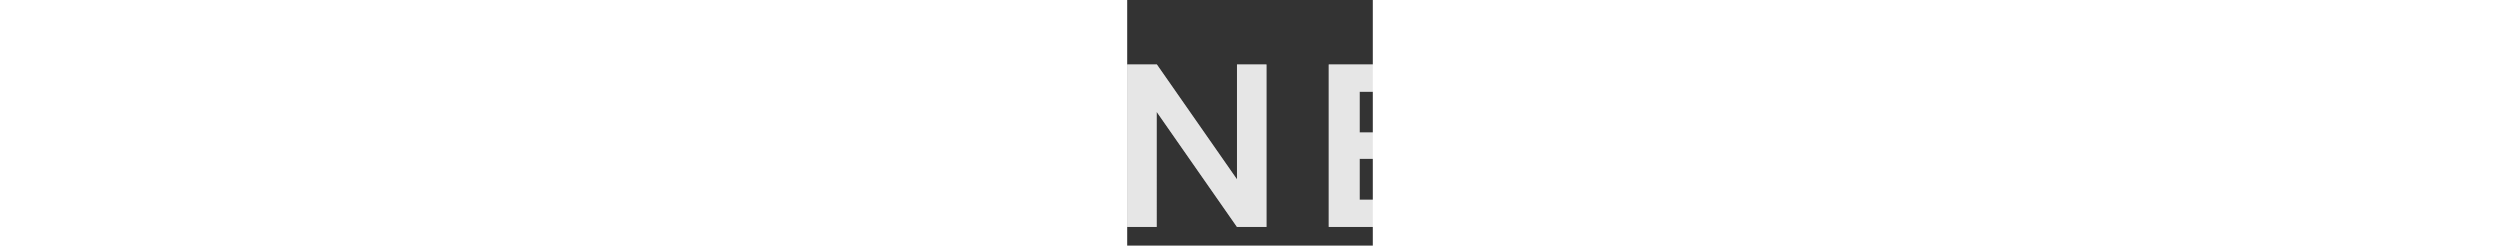 <svg width="570" height="56" viewBox="470 30 100 100" fill="none" xmlns="http://www.w3.org/2000/svg"><rect x="470" y="30" width="100" height="100" fill="#333333" stroke="none"/><defs><clipPath clipPathUnits="userSpaceOnUse" id="logo-kinto-onefleet-horizontal_svg__a"><path d="M0 119h595.28V0H0z"></path></clipPath><clipPath clipPathUnits="userSpaceOnUse" id="logo-kinto-onefleet-horizontal_svg__b"><path d="M284.282 77.527h160.126V26.509H284.282z"></path></clipPath><clipPath clipPathUnits="userSpaceOnUse" id="logo-kinto-onefleet-horizontal_svg__c"><path d="M464.29 57.119h115.321v-30.61H464.29z"></path></clipPath><clipPath clipPathUnits="userSpaceOnUse" id="logo-kinto-onefleet-horizontal_svg__d"><path d="M284.282 77.527h160.126V26.509H284.282z"></path></clipPath><clipPath clipPathUnits="userSpaceOnUse" id="logo-kinto-onefleet-horizontal_svg__e"><path d="M464.29 57.119h115.321v-30.61H464.29z"></path></clipPath></defs><g clip-path="url(#logo-kinto-onefleet-horizontal_svg__a)" transform="matrix(1.333 0 0 -1.333 0 158.667)"><g clip-path="url(#logo-kinto-onefleet-horizontal_svg__b)" opacity="0.65"><path d="M326.507 52.018c0 9.645-6.716 16.56-16.228 16.56-9.434 0-16.137-6.915-16.137-16.56 0-9.648 6.703-16.565 16.137-16.565 9.512 0 16.228 6.917 16.228 16.565m-42.225 0c0 15.237 11.123 25.51 25.997 25.51 14.965 0 26.082-10.346 26.082-25.374 0-15.088-11.117-25.645-26.138-25.645-14.755 0-25.941 10.271-25.941 25.51M395.127 76.827V27.206h-9.004l-24.532 35.157V27.206h-9.024v49.62h9.086l24.47-35.083v35.084zM414.15 76.827h29.707V68.51h-20.272V56.074h19.638v-8.045h-19.638V35.523h20.823v-8.317H414.15z" fill="#fff"></path></g><g clip-path="url(#logo-kinto-onefleet-horizontal_svg__c)" opacity="0.65"><path d="M464.29 57.119h18.194v-5.132h-12.371v-7.8h11.764V39.05h-11.764V26.509h-5.823zM505.894 31.728v-5.219h-18.151v30.61h5.823V31.728zM510.47 57.119h18.319v-5.132h-12.51v-7.674h12.127V39.35h-12.127v-7.713h12.85v-5.13h-18.66zM535.637 57.119h18.327v-5.132H541.46v-7.674h12.113V39.35H541.46v-7.713h12.852v-5.13h-18.675zM579.611 52.028h-8.02v-25.52h-5.85v25.52h-8.11v5.09h21.98z" fill="#fff"></path></g><path d="M99.446 77.562c3.414 0 6.813.014 10.207-.003 1.84-.004 3.447-.68 4.856-1.855 1.493-1.252 2.626-2.79 3.644-4.439 5.55-8.965 11.123-17.901 16.702-26.862.072-.118.167-.224.254-.342a.31.31 0 00.094.028c.014.146.028.292.028.432v29.362c0 1.116.014 2.228 0 3.344-.007.269.08.353.352.353 1.806-.014 3.609.014 5.422-.025 2.165-.031 4.199-1.956 4.4-4.124.039-.44.06-.883.06-1.308.007-14.635.007-29.269.007-43.895 0-.516 0-.523-.505-.516-1.567 0-3.132 0-4.691.01-3.162.025-5.774 1.196-7.81 3.654-1.025 1.228-1.813 2.584-2.657 3.927-4.647 7.465-9.281 14.933-13.923 22.405-.662 1.053-1.307 2.11-1.977 3.163-.06.101-.15.192-.23.282-.025-.01-.06-.017-.101-.028-.014-.171-.031-.337-.031-.501v-32.47c0-.442 0-.449-.46-.442-1.733 0-3.466-.014-5.206.017-2.186.025-4.185 1.844-4.46 3.999a7.674 7.674 0 00-.056 1.046 13821.18 13821.18 0 000 39.694c0 2.58-1.67 4.532-3.762 5.034-.063.015-.101.039-.157.06M52.061 27.718c-.081-.003-.15-.006-.23-.006-2.887 0-5.781 0-8.675.006-2.462.014-4.641.833-6.59 2.326-1.381 1.056-2.598 2.305-3.811 3.542-1.625 1.653-3.25 3.313-4.871 4.966a4912.99 4912.99 0 01-7.135 7.246c-.076.09-.164.156-.316.3a6.623 6.623 0 01-.021-.486V28.154c0-.442 0-.45-.461-.442-1.963 0-3.933-.018-5.899.017-2.173.025-4.185 1.83-4.467 3.985a7.104 7.104 0 00-.073 1.088c-.007 13.243 0 26.486 0 39.728 0 2.267-1.587 4.35-3.794 4.962-.053.01-.111.035-.24.084H6.82c2.88 0 5.746-.022 8.613.003 2.238.017 4.068-1.478 4.675-3.41.16-.509.23-1.077.241-1.62.042-3.018.056-6.04.056-9.07.007-1.277.007-2.57.007-3.86v-.426c.146.126.23.19.31.255 3.015 3.076 6.043 6.147 9.065 9.22 2.218 2.276 4.453 4.543 6.677 6.805.628.635 1.242 1.284 1.877 1.904a.71.71 0 00.46.19c4.361.01 8.727.01 13.096.01.056 0 .108-.005.216-.019-.094-.1-.16-.184-.233-.258-3.348-3.319-6.692-6.649-10.046-9.975-2.947-2.926-5.903-5.855-8.842-8.78-1.897-1.879-3.783-3.748-5.681-5.618-.229-.219-.236-.344-.006-.57 3.883-3.84 7.765-7.693 11.635-11.553 2.389-2.364 4.77-4.72 7.152-7.085 1.921-1.9 3.839-3.81 5.766-5.715.066-.08.168-.132.255-.202-.01-.028-.039-.056-.052-.084M157.498 77.576h.324c13.128 0 26.252 0 39.373.003 1.18 0 2.252-.279 3.19-1.018 1.08-.864 1.775-1.98 1.834-3.372.09-1.753.056-3.52.077-5.282.007-.196-.077-.272-.278-.254-.067.006-.154 0-.22 0H187.306V28.224c0-.512 0-.52-.512-.512-1.956 0-3.913-.014-5.868.01-2.2.032-4.13 1.747-4.447 3.923-.058.397-.08.806-.08 1.213-.006 11.37-.006 22.744-.006 34.118 0 .82.059.673-.687.673-3.138.007-6.276-.014-9.404.01-1.523.011-2.828.576-3.804 1.79-.715.884-1.053 1.91-1.074 3.046-.035 2.01-.858 3.578-2.636 4.59-.188.107-.418.191-.628.275-.208.076-.418.136-.662.216M80.47 44.727V28.165c0-.453 0-.46-.441-.453-1.925 0-3.853-.018-5.774.006-2.18.036-4.108 1.65-4.555 3.798-.08.38-.128.781-.128 1.171-.007 10.914-.007 21.834-.007 32.755 0 .44 0 .44.432.44h5.673c2.403 0 4.376-1.692 4.742-4.07.042-.279.053-.554.053-.819.006-5.426.006-10.844.006-16.266M77.05 78.894c.015.063.029.136.063.192 1.133 1.709 1.235 4.404.182 6.015-.858 1.293-2.123 1.897-3.637 2.019-1.43.104-2.65-.377-3.748-1.273-1.311-1.078-2.664-2.117-4.191-2.904-1.346-.697-2.751-1.294-4.282-1.423-2.382-.192-4.526.446-6.301 2.103-.91.857-1.645 1.844-2.28 2.928.33-.362.655-.711.973-1.07 1.16-1.27 2.65-1.924 4.33-2.17 1.364-.198 2.692-.083 3.972.458 1.14.48 2.033 1.297 2.862 2.193 1.085 1.175 2.117 2.403 3.236 3.553 1.22 1.259 2.65 2.238 4.373 2.723 1.139.314 2.273.29 3.424.178 1.377-.126 2.674-.471 3.853-1.161 2.974-1.743 4.85-4.32 5.47-7.737.478-2.695.015-5.272-1.572-7.532-1.726-2.44-4.122-3.915-7.054-4.501-1.631-.334-3.292-.362-4.913.146-2.63.845-4.087 2.72-4.484 5.412-.411 2.646.917 4.832 2.989 5.893 1.993 1.004 4.302.62 5.71-.956.744-.812 1.047-1.785.914-2.89 0-.021.008-.06.008-.091 0-.003.006-.011.017-.025.02-.024.055-.052.087-.08" fill="#fff" fill-rule="evenodd"></path><path d="M237.345 36.464c-9.035.014-16.151 7.283-16.168 16.203.052 8.922 7.21 16.168 16.22 16.16 8.92-.023 16.15-7.172 16.137-16.192 0-9.034-7.24-16.178-16.19-16.171m.147 42.318c-14.522.067-26.34-11.792-26.251-26.151-.06-14.306 11.635-26.07 26.025-26.122 14.515-.052 26.21 11.778 26.23 26.08.02 14.387-11.683 26.12-26.004 26.193" fill="#fff"></path><g><g clip-path="url(#logo-kinto-onefleet-horizontal_svg__d)" opacity="0.65"><path d="M326.507 52.018c0 9.645-6.716 16.56-16.228 16.56-9.434 0-16.137-6.915-16.137-16.56 0-9.648 6.703-16.565 16.137-16.565 9.512 0 16.228 6.917 16.228 16.565m-42.225 0c0 15.237 11.123 25.51 25.997 25.51 14.965 0 26.082-10.346 26.082-25.374 0-15.088-11.117-25.645-26.138-25.645-14.755 0-25.941 10.271-25.941 25.51M395.127 76.827V27.206h-9.004l-24.532 35.157V27.206h-9.024v49.62h9.086l24.47-35.083v35.084zM414.15 76.827h29.707V68.51h-20.272V56.074h19.638v-8.045h-19.638V35.523h20.823v-8.317H414.15z" fill="#fff"></path></g></g><g><g clip-path="url(#logo-kinto-onefleet-horizontal_svg__e)" opacity="0.65"><path d="M464.29 57.119h18.194v-5.132h-12.371v-7.8h11.764V39.05h-11.764V26.509h-5.823zM505.894 31.728v-5.219h-18.151v30.61h5.823V31.728zM510.47 57.119h18.319v-5.132h-12.51v-7.674h12.127V39.35h-12.127v-7.713h12.85v-5.13h-18.66zM535.637 57.119h18.327v-5.132H541.46v-7.674h12.113V39.35H541.46v-7.713h12.852v-5.13h-18.675zM579.611 52.028h-8.02v-25.52h-5.85v25.52h-8.11v5.09h21.98z" fill="#fff"></path></g></g></g></svg>